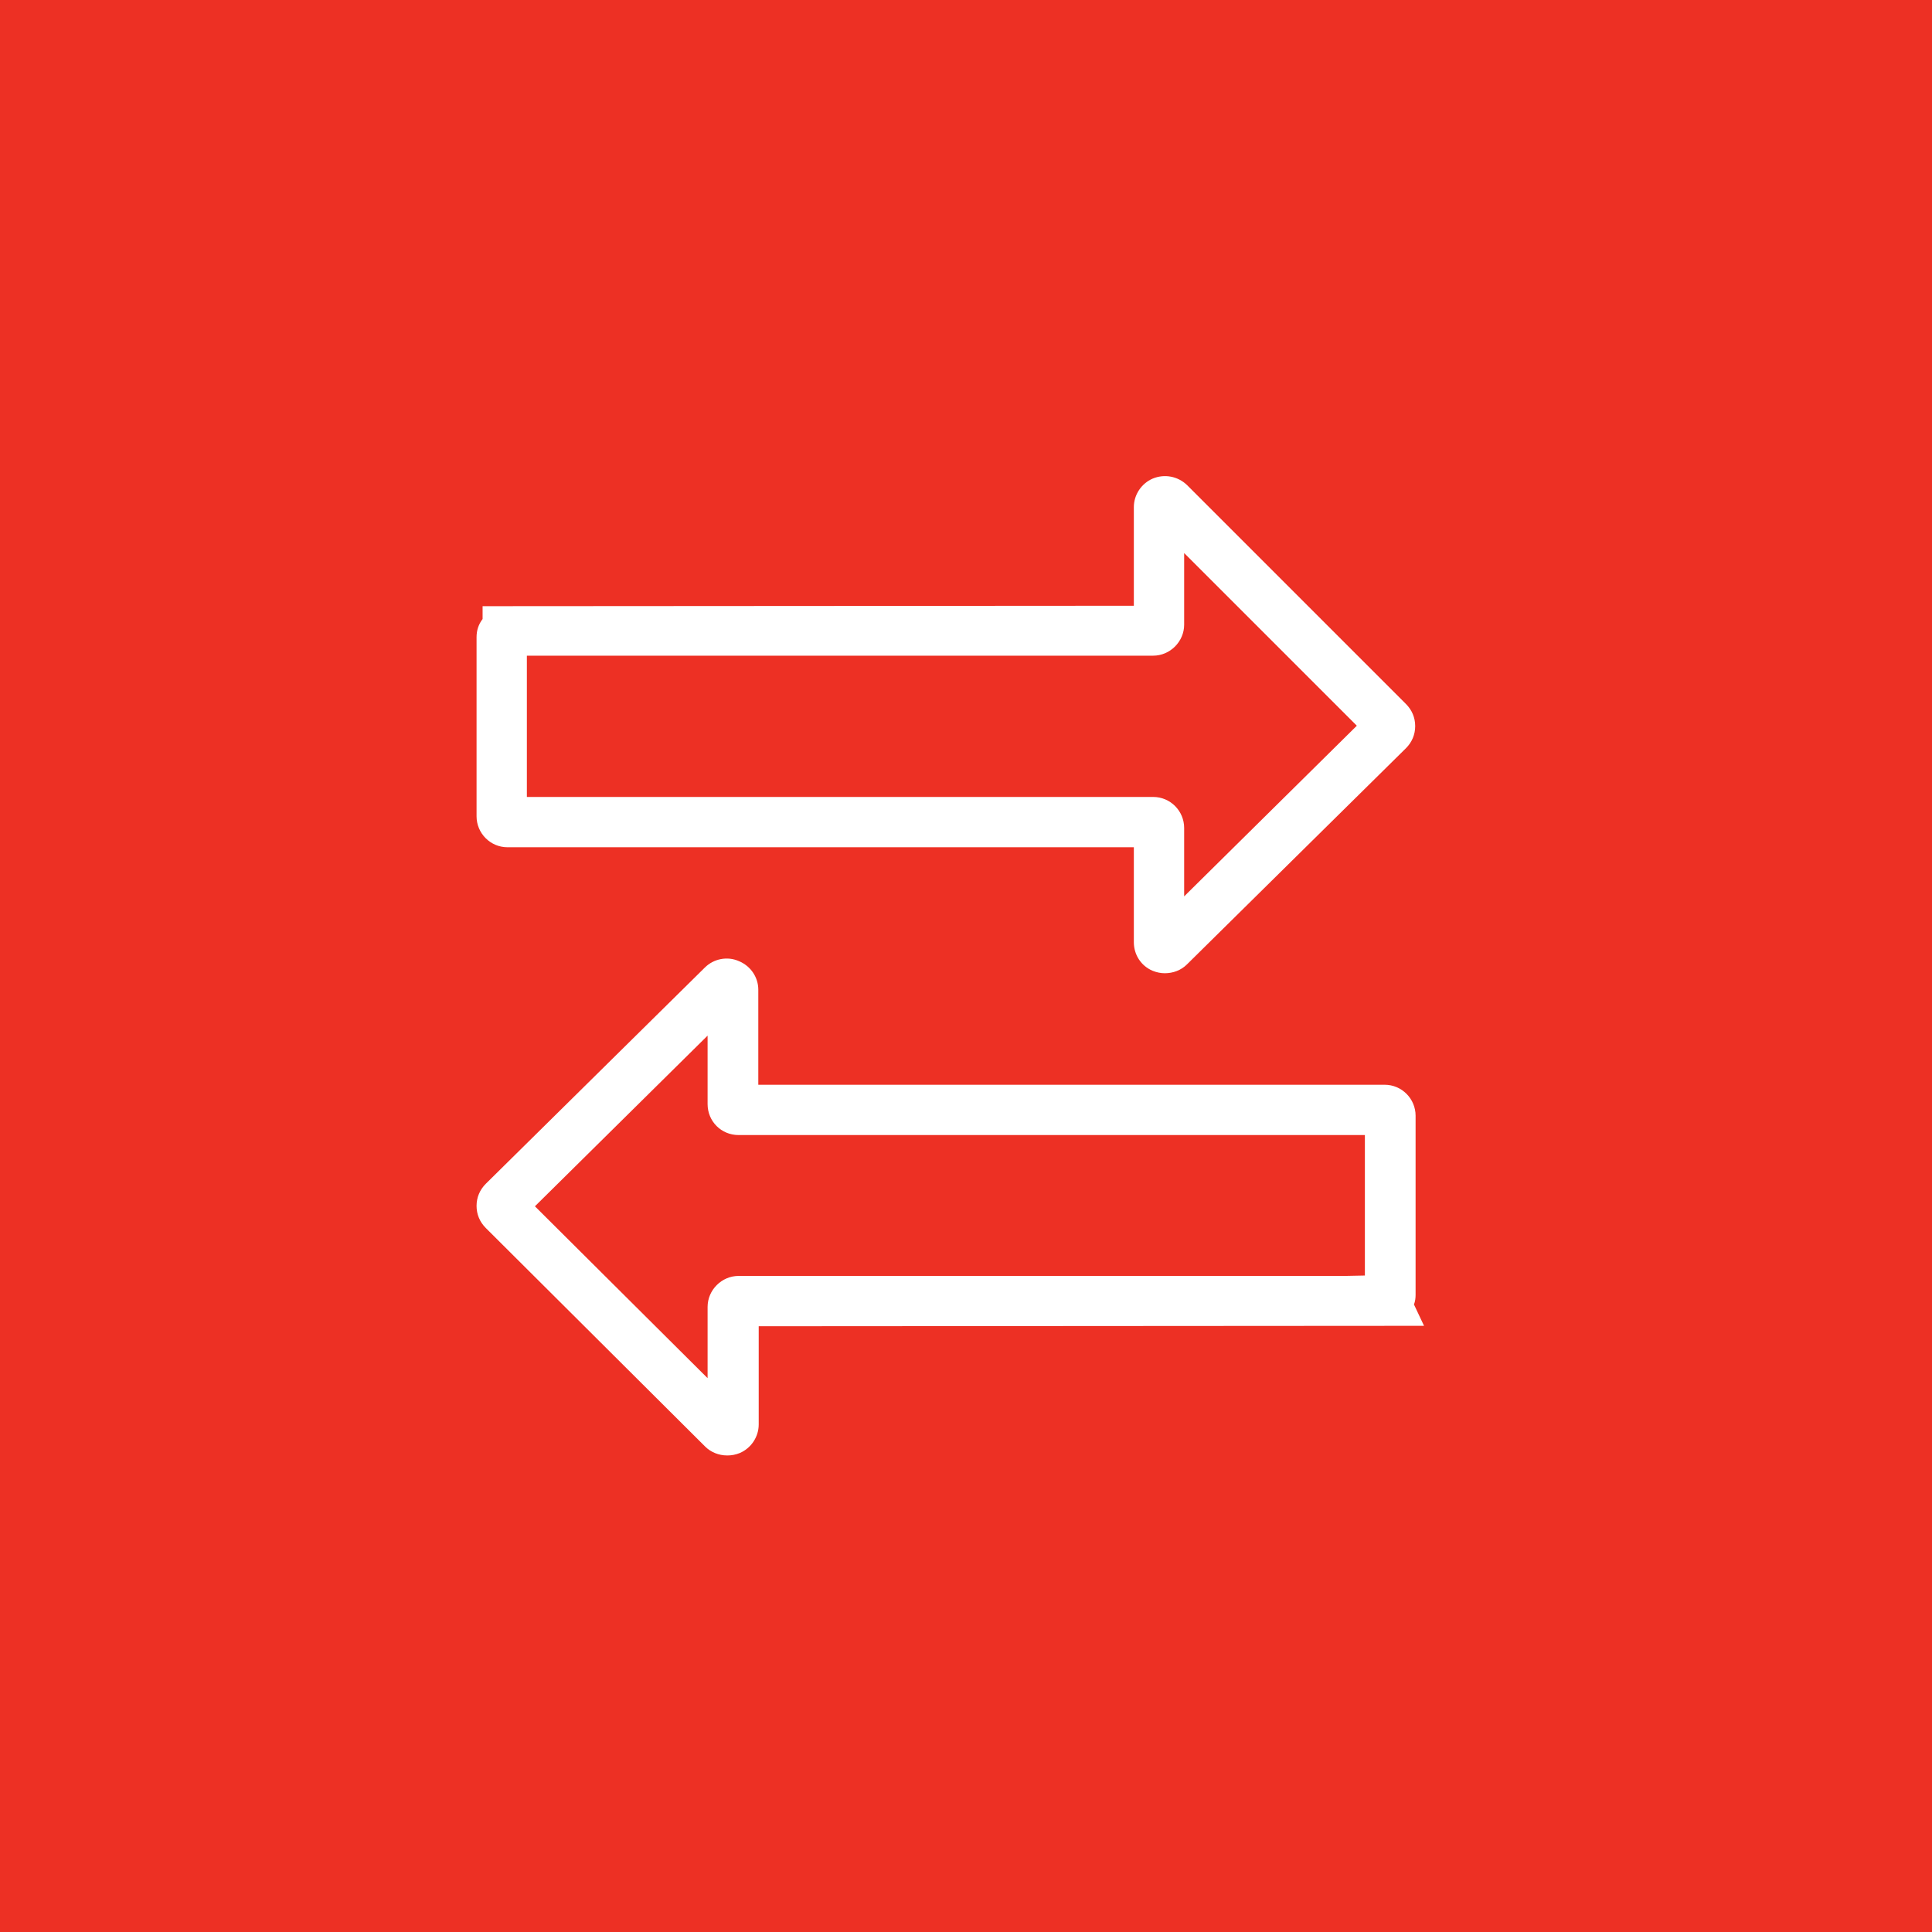 <?xml version="1.0" encoding="UTF-8"?>
<svg id="Laag_1" xmlns="http://www.w3.org/2000/svg" xmlns:xlink="http://www.w3.org/1999/xlink" viewBox="0 0 48 48">
  <defs>
    <style>
      .cls-1{fill:none;}
      .cls-2{fill:#fff;}
      .cls-3{fill:#ed3024;}
      .cls-4{clip-path:url(#clippath);}
    </style>
    <clipPath id="clippath">
      <rect class="cls-1" x="11.3" y="11.26" width="24.41" height="25.47"/>
    </clipPath>
  </defs>
  <rect class="cls-3" width="48" height="48"/>
  <g class="cls-4">
    <path class="cls-2" d="M28.94,24.18c-.1,0-.2-.02-.3-.06-.29-.12-.47-.4-.47-.71v-2.36h-15.56c-.43,0-.77-.35-.77-.77v-4.45c0-.17.05-.32.15-.45v-.32h.62s15.56-.01,15.56-.01v-2.45c0-.31.19-.59.47-.71.29-.12.62-.06.85.16l5.44,5.44c.15.15.23.34.23.55s-.08.4-.23.55l-5.44,5.37c-.15.15-.35.22-.55.22ZM13.09,19.8h15.56c.43,0,.77.35.77.77v1.7l4.29-4.24-4.29-4.29v1.78c0,.42-.35.77-.77.77h-15.56v3.5ZM34.05,18.38s0,0,0,0h0Z"/>
    <path class="cls-2" d="M18.06,36.16c-.2,0-.4-.08-.54-.22l-5.45-5.43c-.15-.15-.23-.34-.23-.55,0-.21.08-.4.23-.55l5.44-5.37c.22-.22.56-.29.85-.16.29.12.48.4.48.71v2.36h15.56c.43,0,.77.35.77.77v4.45c0,.08-.01.16-.04.24l.25.53h-.97s-15.56.01-15.56.01v2.44c0,.31-.19.59-.47.71-.1.04-.2.06-.3.06ZM13.28,29.96l4.3,4.28v-1.77c0-.42.35-.77.77-.77h15.06,0s.5-.01.5-.01v-3.49h-15.56c-.43,0-.77-.34-.77-.77v-1.7l-4.29,4.24ZM12.94,30.3h0s0,0,0,0Z"/>
  </g>
</svg>